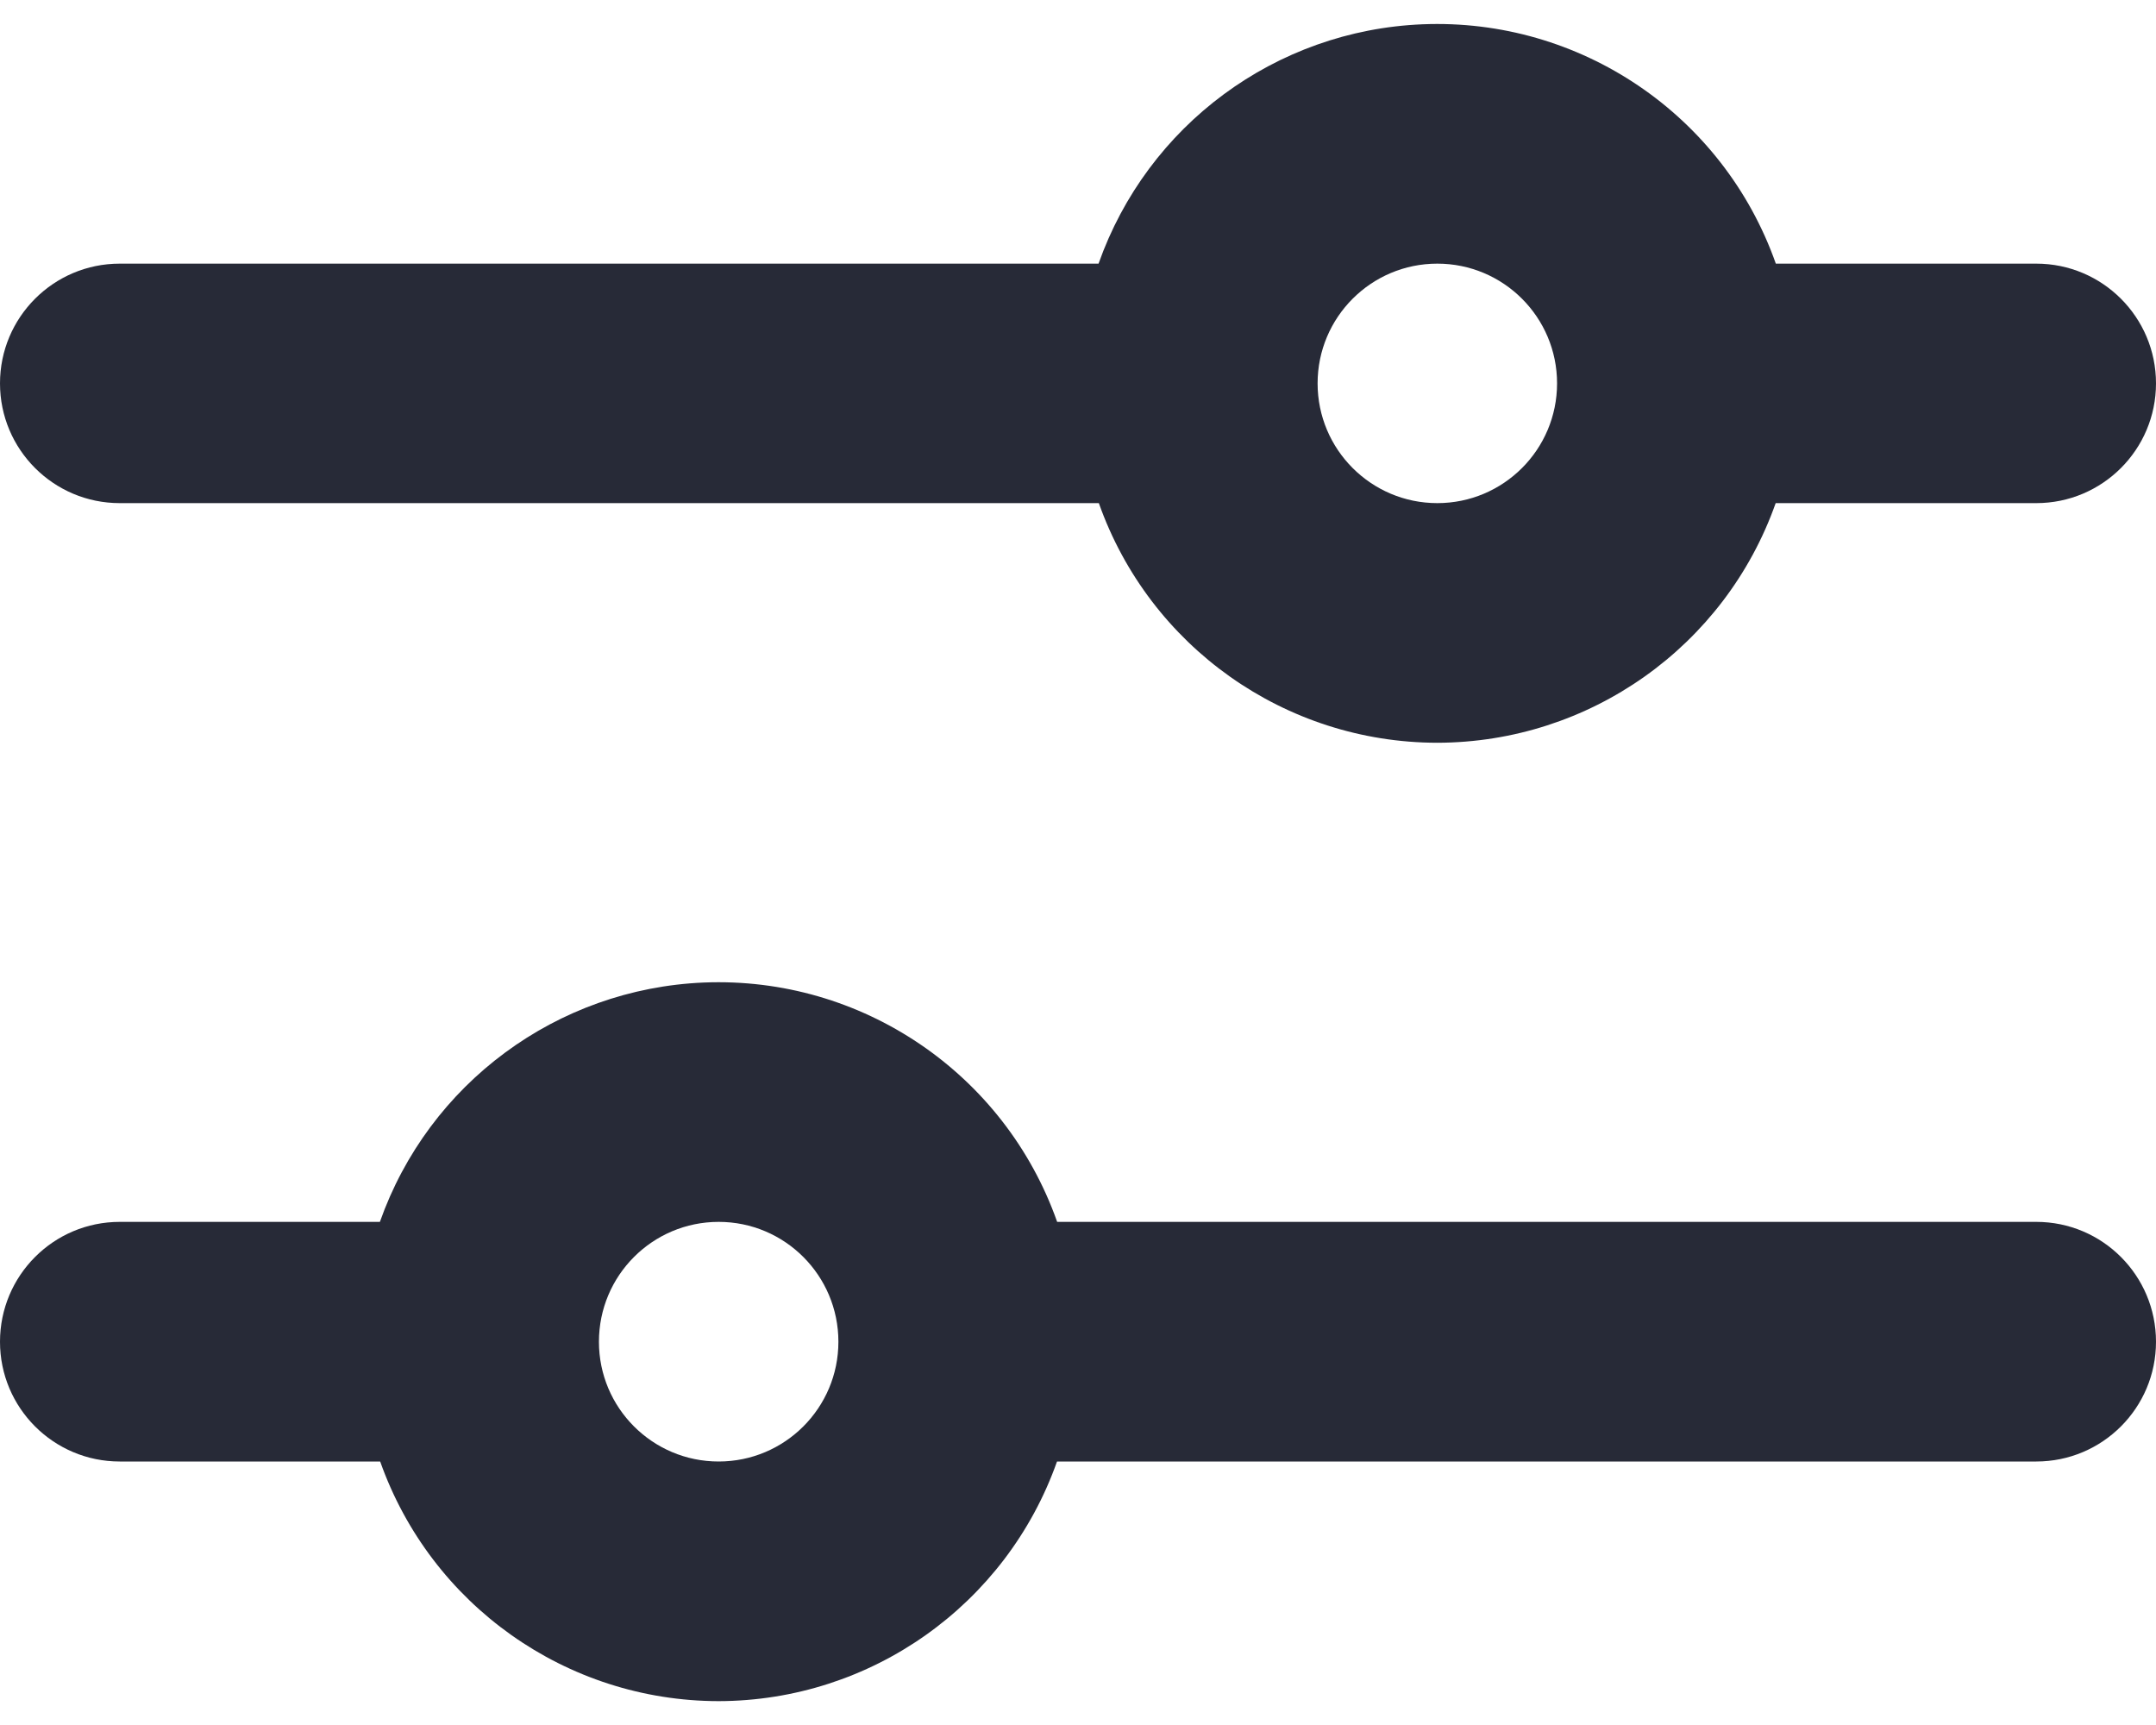 <svg width="15" height="12" viewBox="0 0 15 12" fill="none" xmlns="http://www.w3.org/2000/svg">
    <path
        d="M9.896 0.169C8.875 0.211 7.983 0.871 7.643 1.834H0.833C0.373 1.834 0 2.207 0 2.667C0 3.127 0.373 3.5 0.833 3.5H7.645C7.998 4.498 8.941 5.166 10 5.167C11.058 5.165 12.001 4.498 12.354 3.5H14.167C14.627 3.5 15 3.127 15 2.667C15 2.207 14.627 1.834 14.167 1.834H12.355C11.99 0.799 10.992 0.124 9.896 0.169ZM10 1.834C10.46 1.834 10.833 2.207 10.833 2.667C10.833 3.127 10.46 3.5 10 3.5C9.54 3.5 9.167 3.127 9.167 2.667C9.167 2.207 9.54 1.834 10 1.834ZM4.896 6.835C3.875 6.878 2.983 7.537 2.643 8.5H0.833C0.373 8.5 0 8.873 0 9.334C0 9.794 0.373 10.167 0.833 10.167H2.645C2.998 11.165 3.941 11.833 5 11.834C6.058 11.832 7.001 11.165 7.354 10.167H14.167C14.627 10.167 15 9.794 15 9.334C15 8.873 14.627 8.5 14.167 8.5H7.355C6.99 7.466 5.992 6.79 4.896 6.835ZM5 8.5C5.46 8.5 5.833 8.873 5.833 9.334C5.833 9.794 5.46 10.167 5 10.167C4.54 10.167 4.167 9.794 4.167 9.334C4.167 8.873 4.54 8.5 5 8.5Z"
        fill="#272A37"></path>
</svg>
